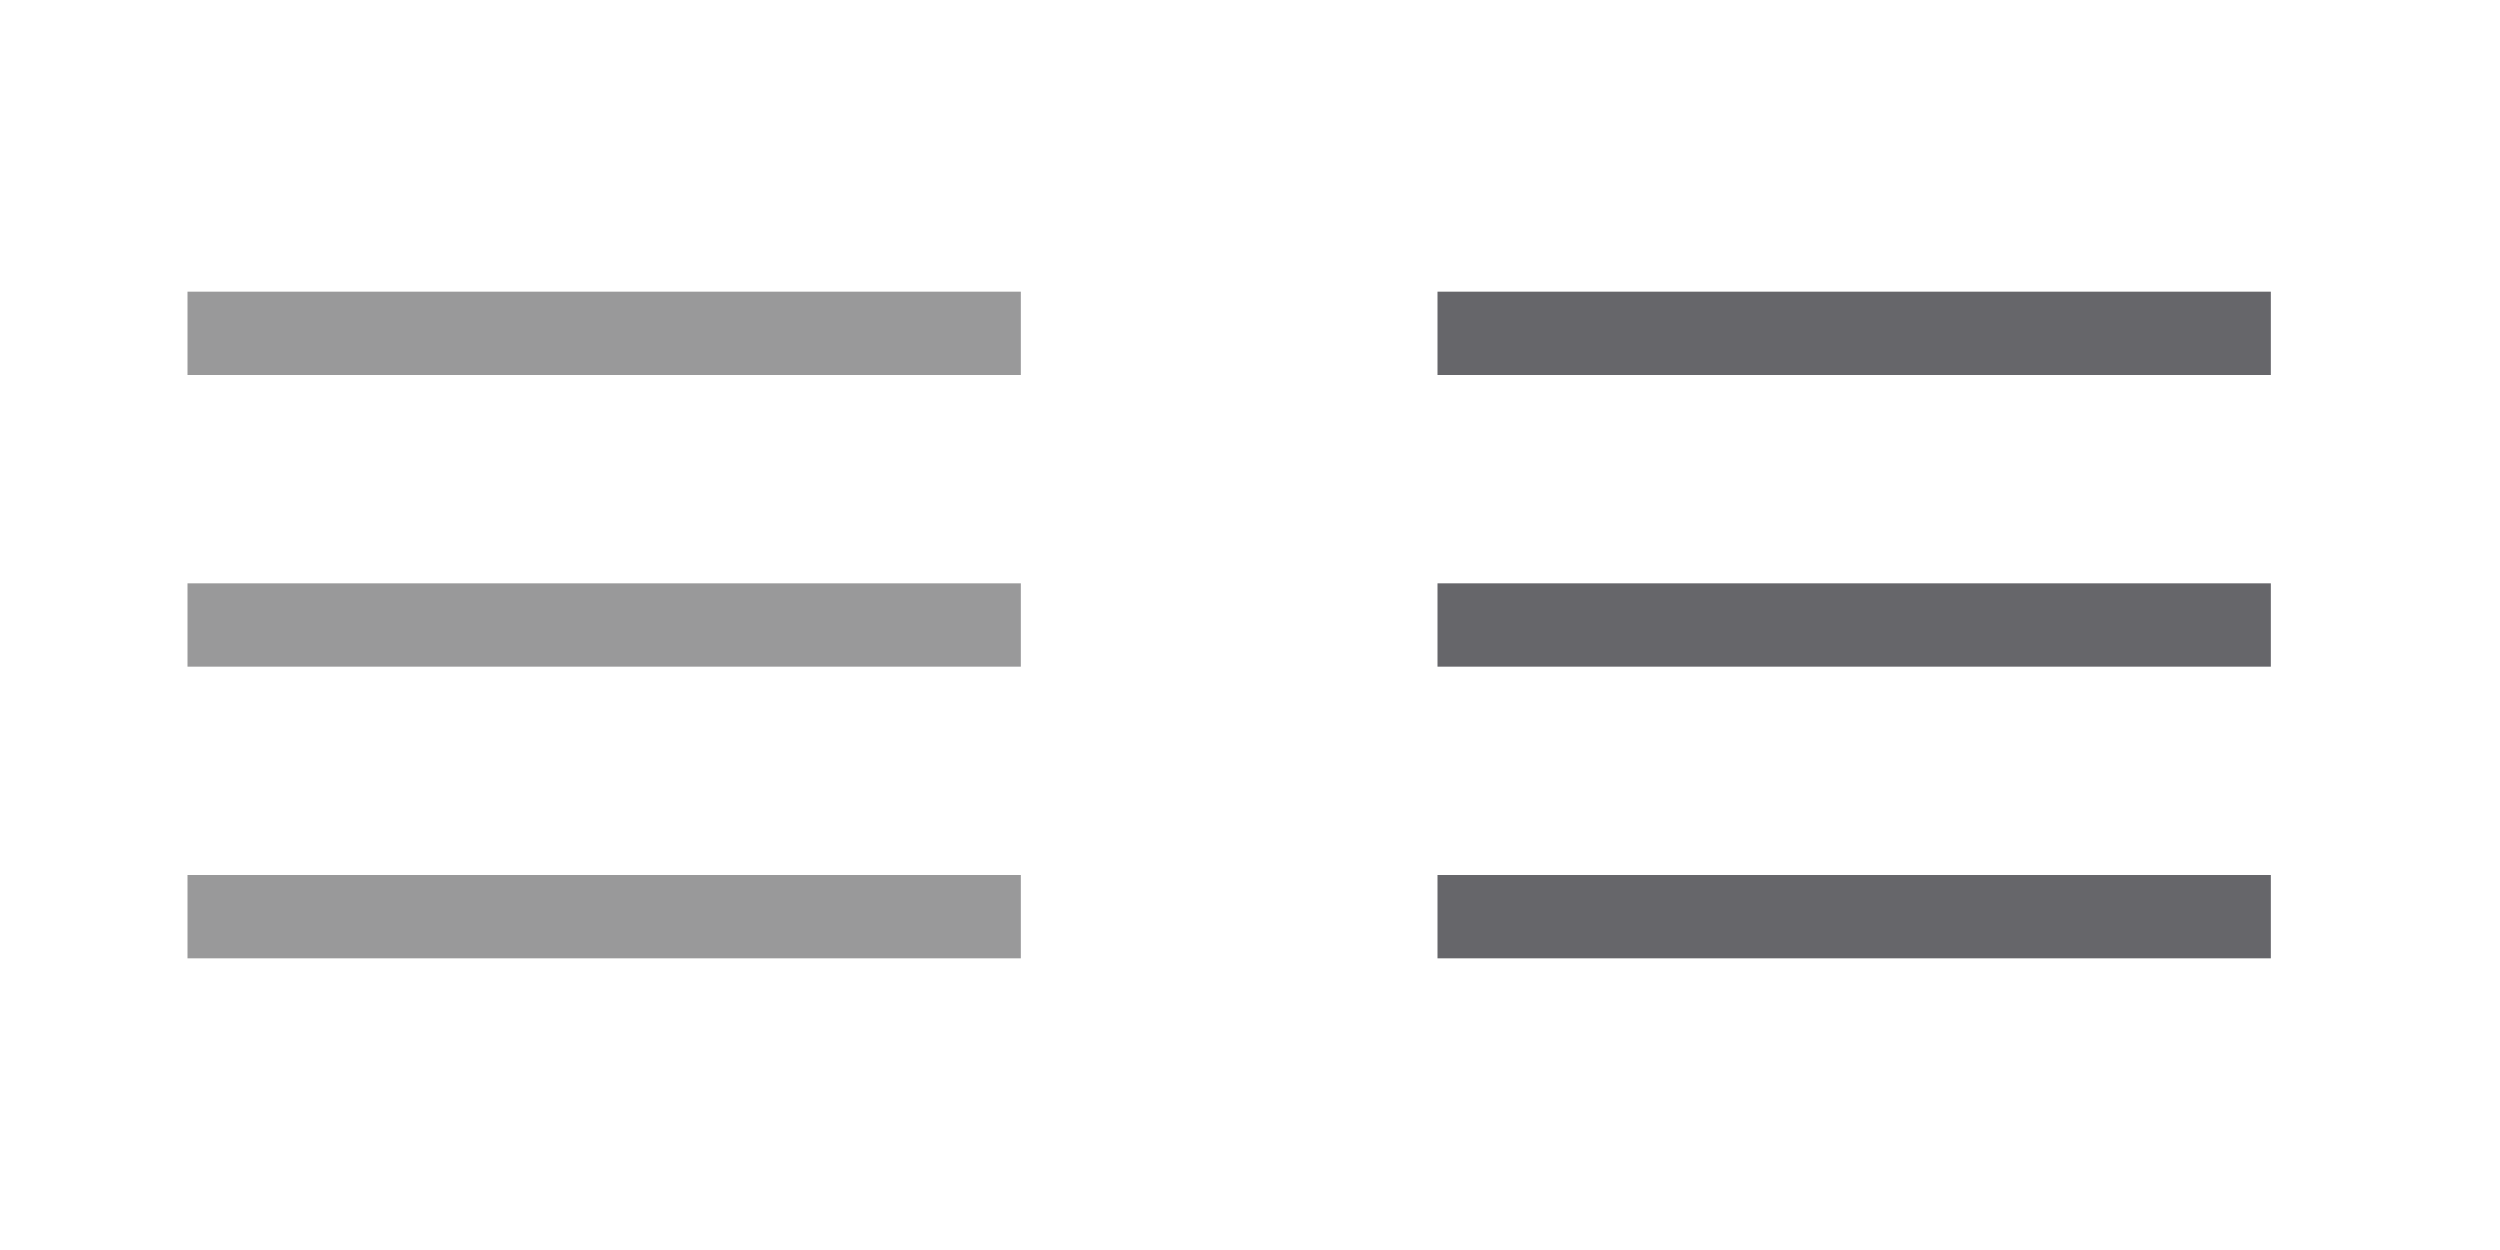 <?xml version="1.0" encoding="utf-8"?>
<!-- Generator: Adobe Illustrator 17.1.0, SVG Export Plug-In . SVG Version: 6.00 Build 0)  -->
<!DOCTYPE svg PUBLIC "-//W3C//DTD SVG 1.1//EN" "http://www.w3.org/Graphics/SVG/1.1/DTD/svg11.dtd">
<svg version="1.1" id="Layer_1" xmlns="http://www.w3.org/2000/svg" xmlns:xlink="http://www.w3.org/1999/xlink" x="0px" y="0px"
	 viewBox="0 0 120 60" enable-background="new 0 0 120 60" xml:space="preserve">
<rect x="9" y="14" fill="#99999A" width="40" height="4"/>
<rect x="9" y="42" fill="#99999A" width="40" height="4"/>
<rect x="9" y="28" fill="#99999A" width="40" height="4"/>
<rect x="69" y="14" fill="#66666A" width="40" height="4"/>
<rect x="69" y="42" fill="#66666A" width="40" height="4"/>
<rect x="69" y="28" fill="#66666A" width="40" height="4"/>
</svg>
